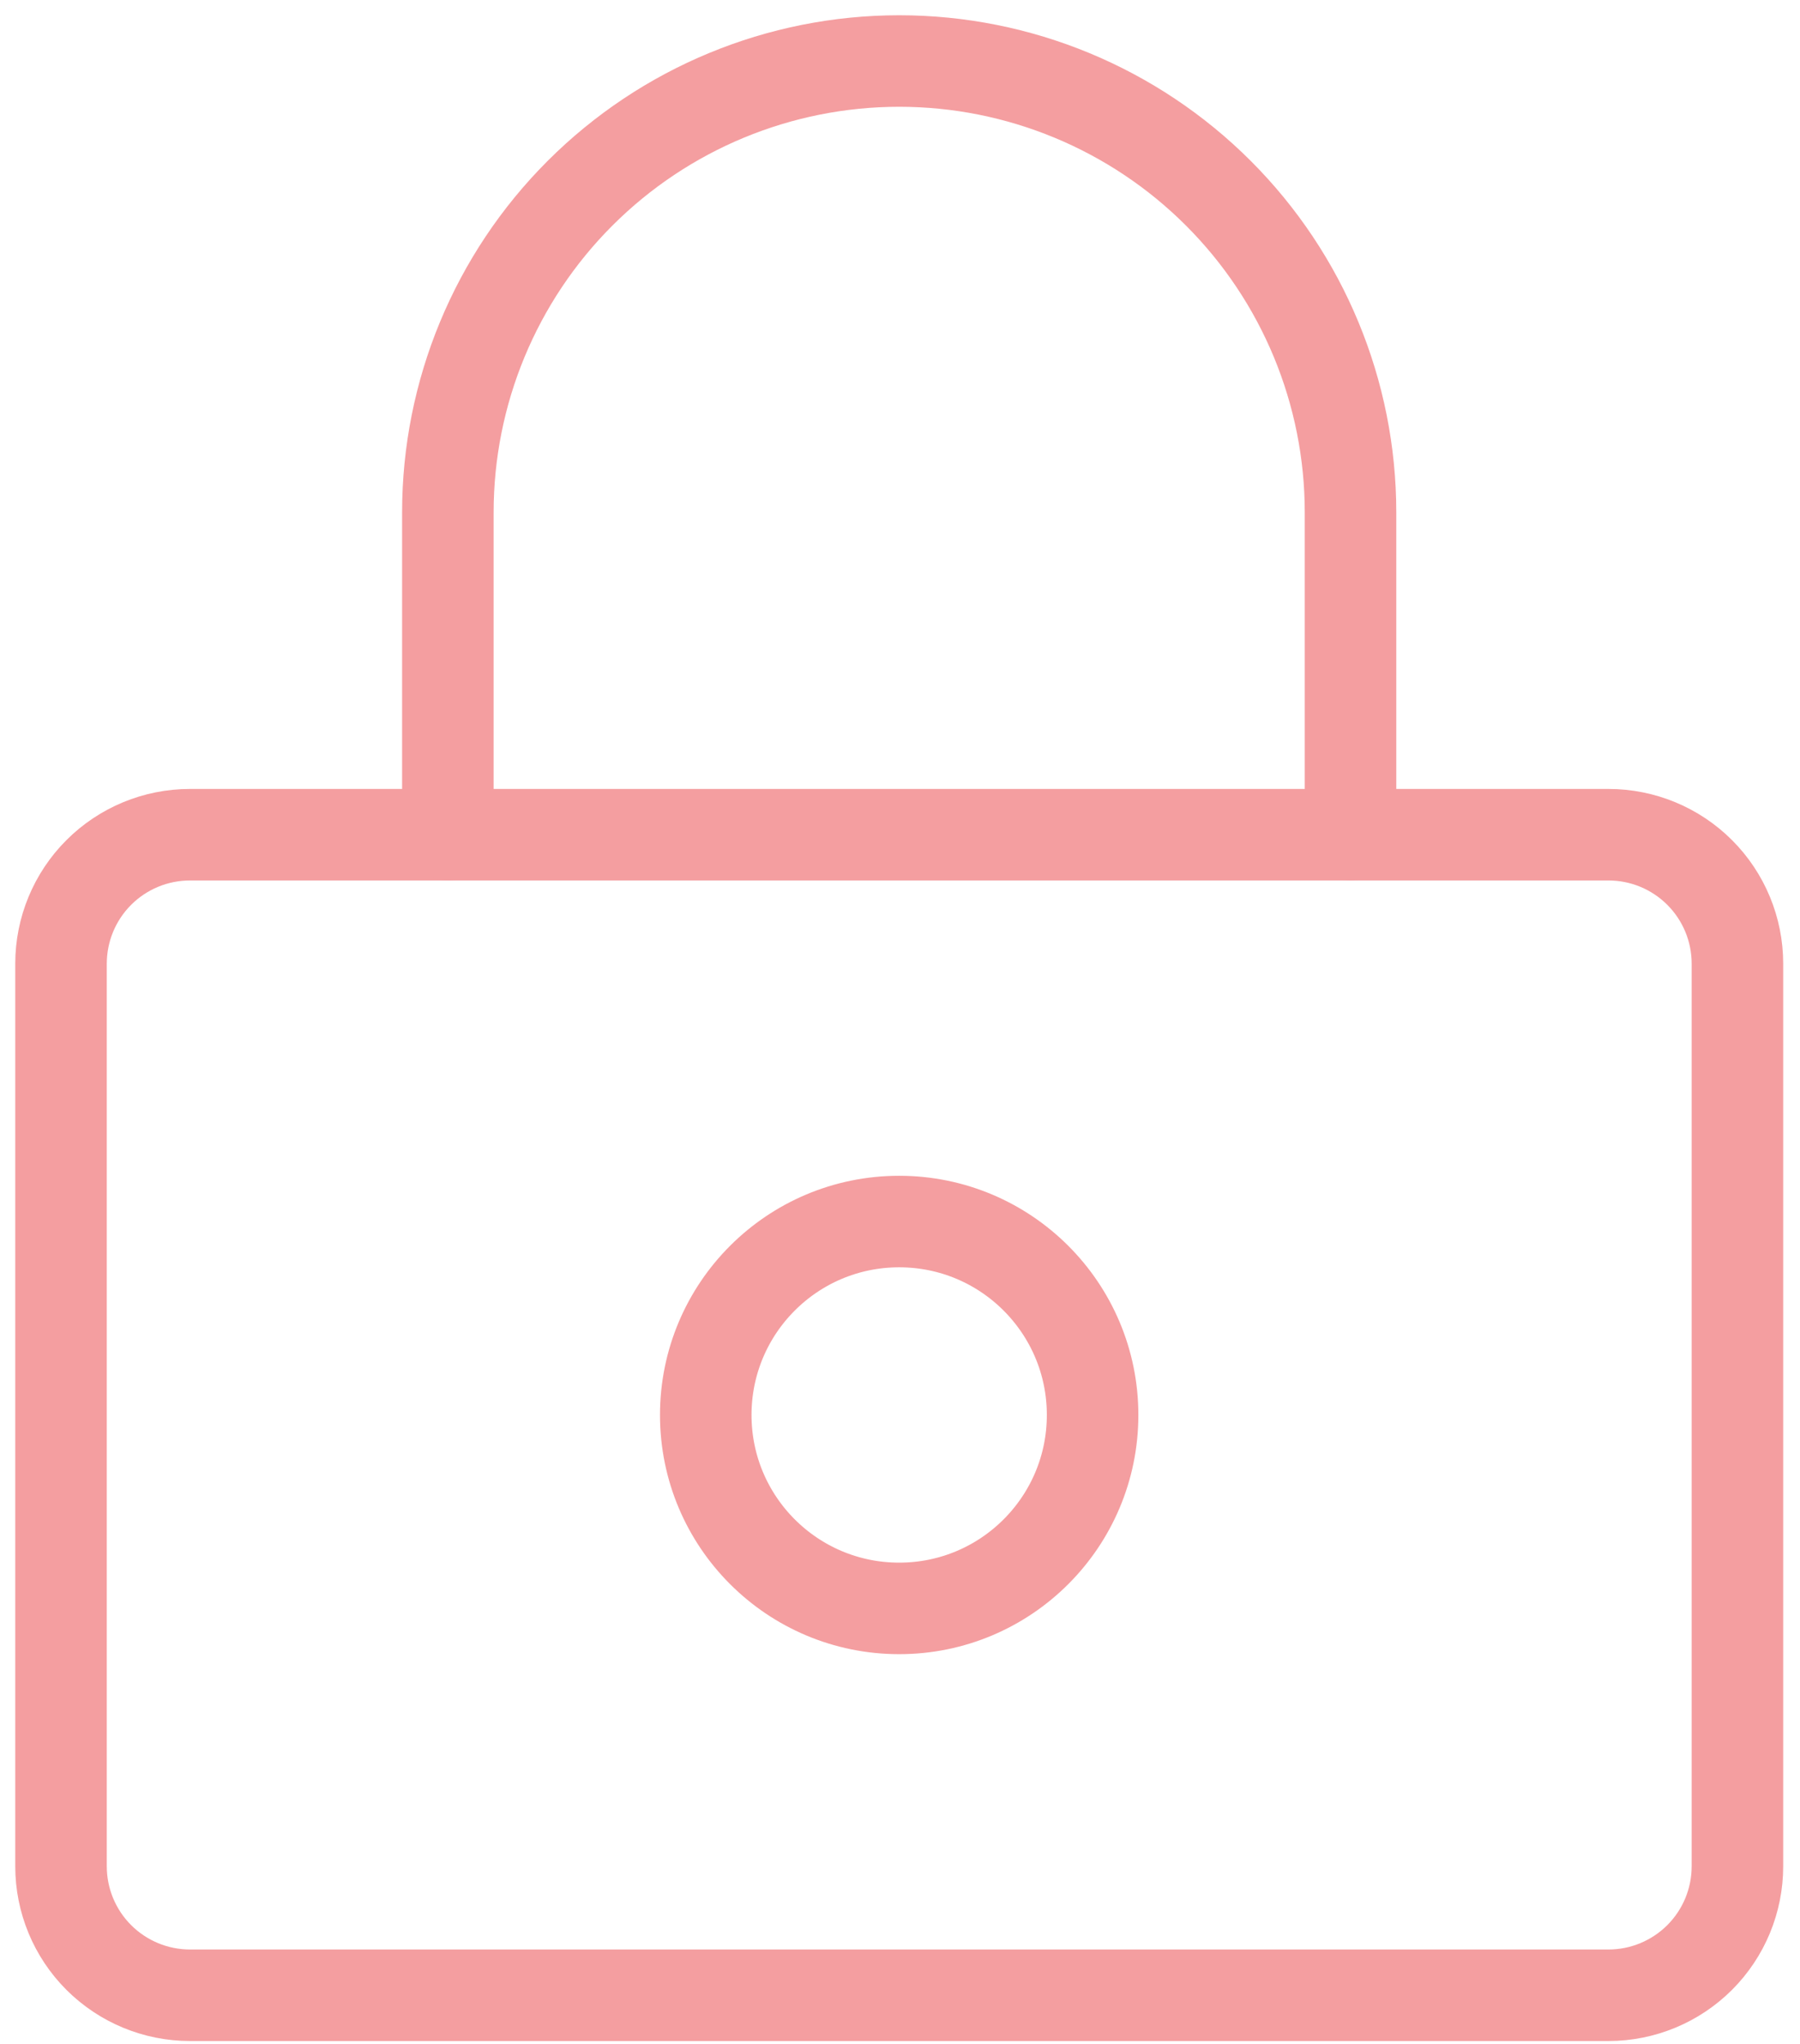<svg width="59" height="67" viewBox="0 0 59 67" fill="none" xmlns="http://www.w3.org/2000/svg">
<path d="M52.722 65.403H6.227C5.106 65.403 4.031 64.957 3.238 64.165C2.445 63.372 2 62.297 2 61.176V31.588C2 30.467 2.445 29.392 3.238 28.599C4.031 27.806 5.106 27.361 6.227 27.361H52.722C53.843 27.361 54.918 27.806 55.711 28.599C56.504 29.392 56.949 30.467 56.949 31.588V61.176C56.949 62.297 56.504 63.372 55.711 64.165C54.918 64.957 53.843 65.403 52.722 65.403Z" stroke="#F49EA0" stroke-width="3" stroke-linecap="round" stroke-linejoin="round"/>
<path d="M14.68 27.361V16.794C14.68 12.87 16.238 9.107 19.013 6.333C21.787 3.559 25.55 2 29.474 2V2C33.397 2 37.16 3.559 39.934 6.333C42.709 9.107 44.267 12.87 44.267 16.794V27.361" stroke="#F49EA0" stroke-width="3" stroke-linecap="round" stroke-linejoin="round"/>
<path d="M29.473 52.722C32.975 52.722 35.813 49.883 35.813 46.382C35.813 42.88 32.975 40.041 29.473 40.041C25.971 40.041 23.133 42.88 23.133 46.382C23.133 49.883 25.971 52.722 29.473 52.722Z" stroke="#F49EA0" stroke-width="3" stroke-linecap="round" stroke-linejoin="round"/>
</svg>
